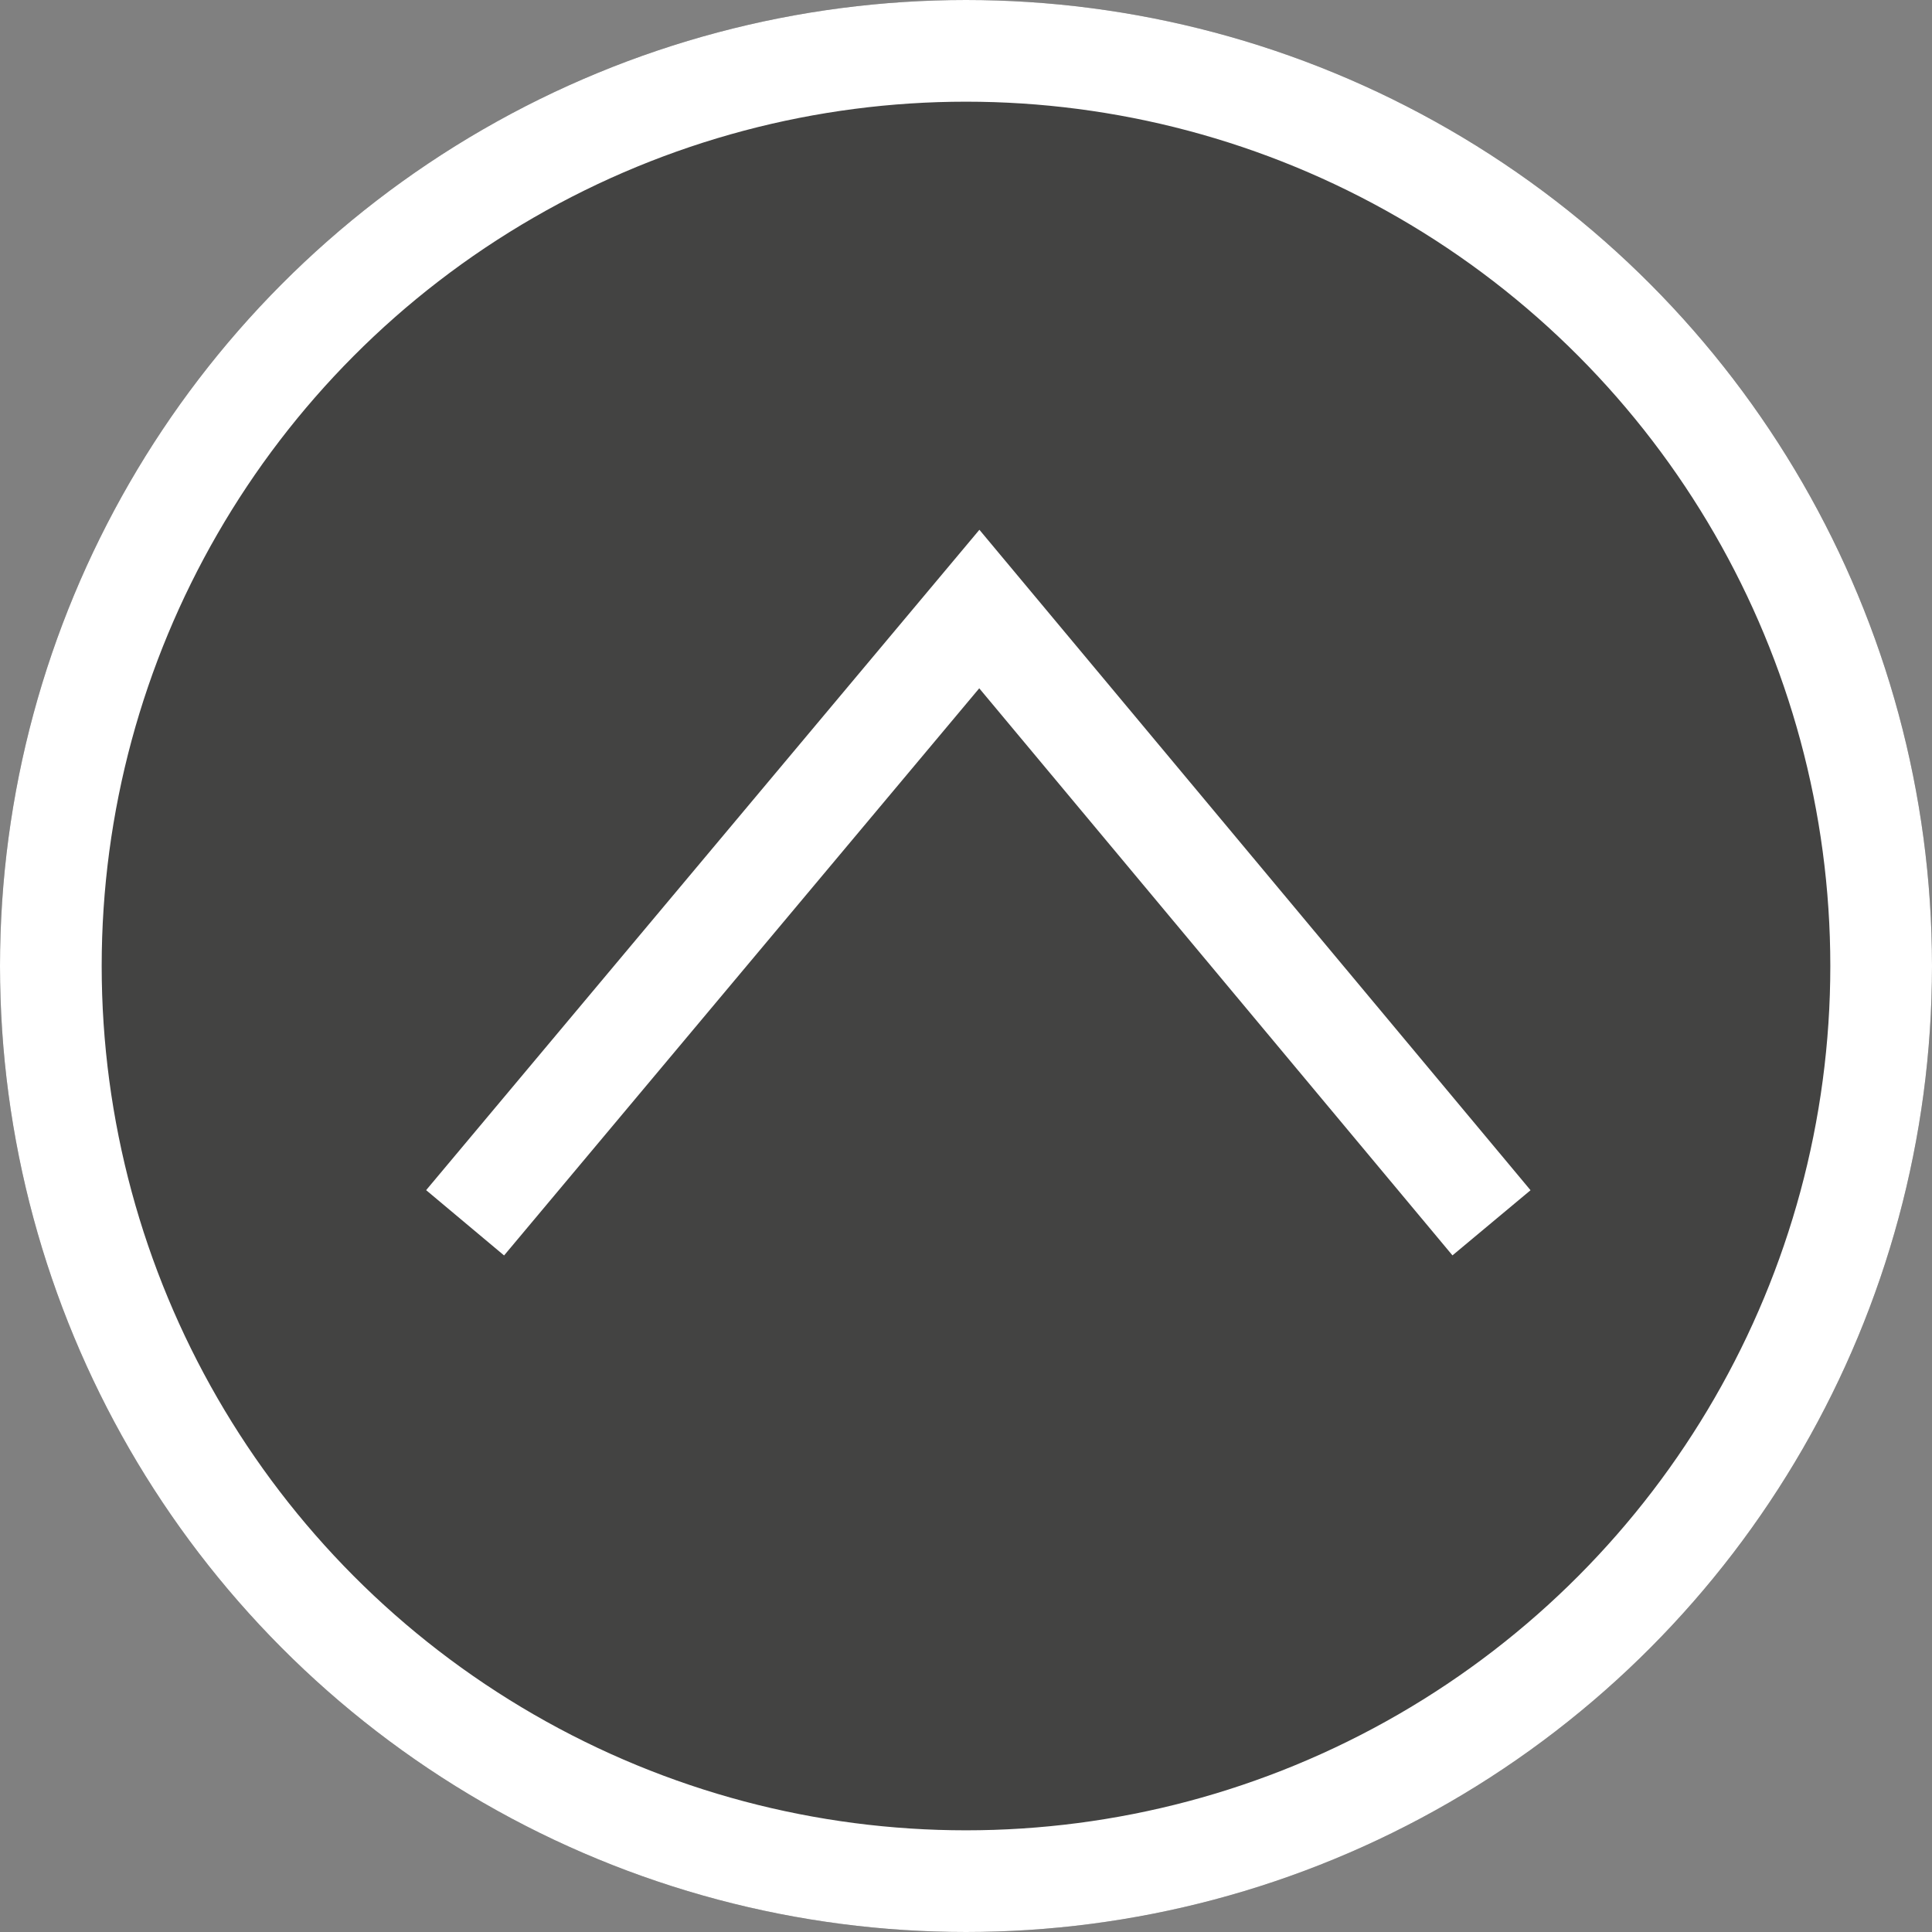 <svg id="Komponente_129_5" data-name="Komponente 129 – 5" xmlns="http://www.w3.org/2000/svg" width="38" height="38" viewBox="0 0 38 38">
  <rect x="0" y="0" width="38" height="38" fill="#808080" stroke="none"/>
  <g id="Ellipse_46" data-name="Ellipse 46" fill="#434342" stroke="#fff" stroke-width="2">
    <circle cx="19" cy="19" r="19" stroke="none"/>
    <circle cx="19" cy="19" r="18" fill="none"/>
  </g>
  <path id="Pfad_2988" data-name="Pfad 2988" d="M0,0,10.074,12.072,20.188,0" transform="translate(29.336 24.051) rotate(180)" fill="none" stroke="#fff" stroke-width="2"/>
</svg>
